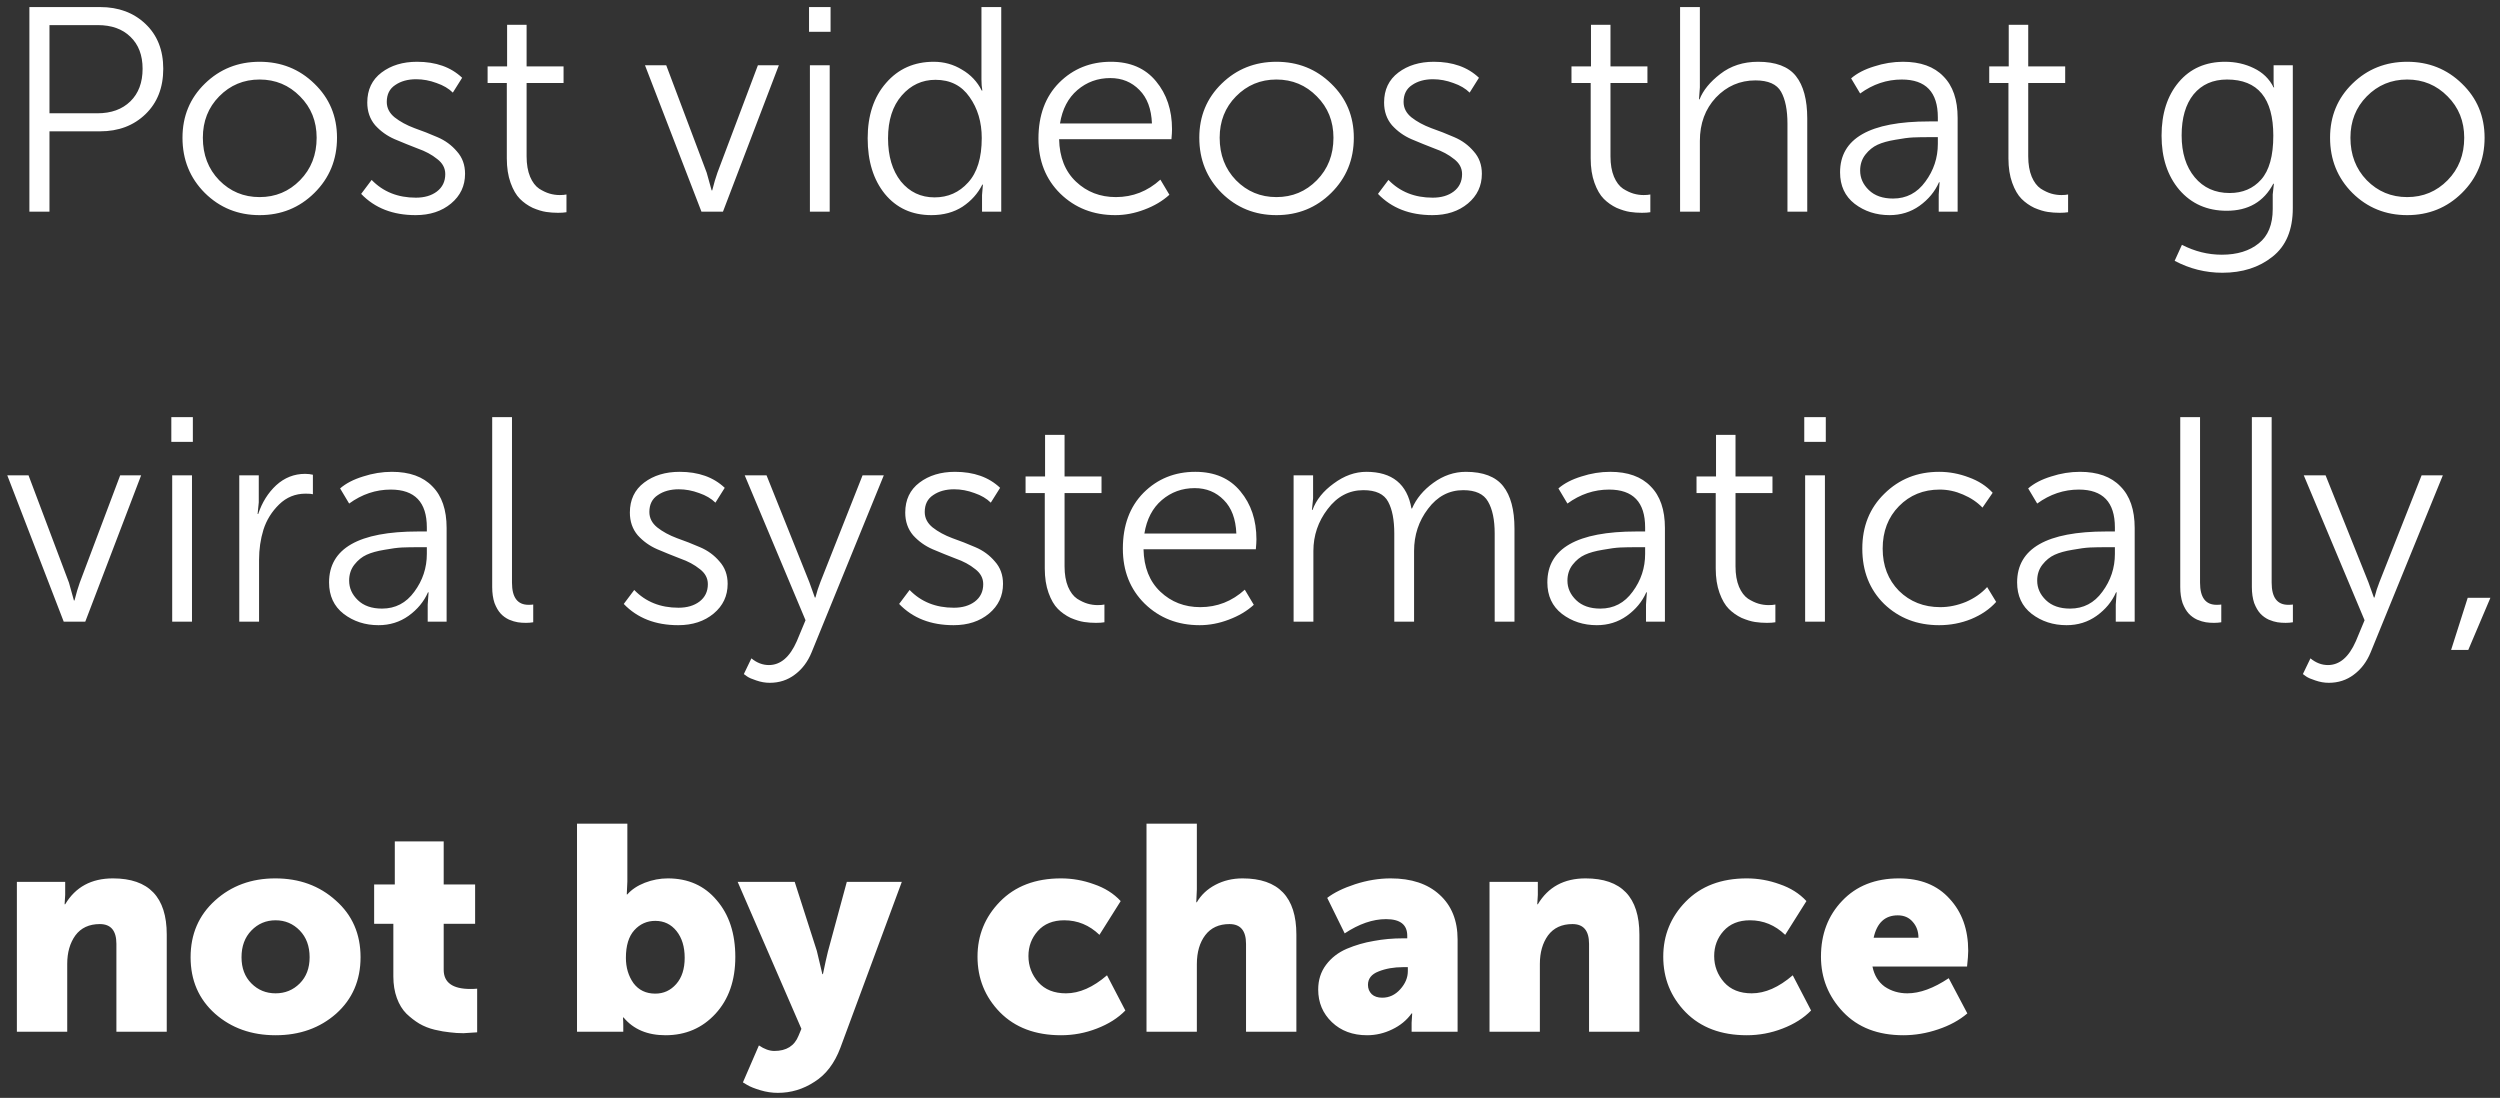 <?xml version="1.0" encoding="UTF-8"?> <svg xmlns="http://www.w3.org/2000/svg" width="189" height="83" viewBox="0 0 189 83" fill="none"><rect x="0" y="0" width="189" height="83" fill="#333333" stroke="none"/> <path d="M2.222 16V0.534H7.568C8.961 0.534 10.105 0.959 11 1.81C11.895 2.661 12.342 3.79 12.342 5.198C12.342 6.621 11.895 7.765 11 8.63C10.105 9.495 8.961 9.928 7.568 9.928H3.74V16H2.222ZM3.74 8.564H7.37C8.411 8.564 9.24 8.263 9.856 7.662C10.472 7.061 10.78 6.239 10.78 5.198C10.78 4.171 10.472 3.365 9.856 2.778C9.255 2.191 8.433 1.898 7.392 1.898H3.74V8.564ZM13.796 10.412C13.796 8.784 14.36 7.42 15.49 6.32C16.619 5.22 17.998 4.67 19.626 4.67C21.254 4.67 22.632 5.22 23.762 6.32C24.906 7.42 25.478 8.784 25.478 10.412C25.478 12.069 24.906 13.463 23.762 14.592C22.632 15.707 21.254 16.264 19.626 16.264C17.998 16.264 16.619 15.707 15.49 14.592C14.36 13.463 13.796 12.069 13.796 10.412ZM15.336 10.412C15.336 11.703 15.746 12.773 16.568 13.624C17.404 14.475 18.423 14.9 19.626 14.9C20.828 14.9 21.848 14.475 22.684 13.624C23.52 12.773 23.938 11.703 23.938 10.412C23.938 9.165 23.52 8.124 22.684 7.288C21.848 6.437 20.828 6.012 19.626 6.012C18.423 6.012 17.404 6.437 16.568 7.288C15.746 8.124 15.336 9.165 15.336 10.412ZM27.304 14.658L28.096 13.602C28.962 14.497 30.076 14.944 31.44 14.944C32.086 14.944 32.614 14.79 33.024 14.482C33.45 14.159 33.662 13.719 33.662 13.162C33.662 12.707 33.457 12.326 33.046 12.018C32.65 11.695 32.159 11.431 31.572 11.226C31 11.006 30.421 10.771 29.834 10.522C29.262 10.273 28.771 9.921 28.36 9.466C27.964 8.997 27.766 8.425 27.766 7.75C27.766 6.782 28.126 6.027 28.844 5.484C29.563 4.941 30.458 4.67 31.528 4.67C32.951 4.67 34.088 5.073 34.938 5.88L34.234 7.002C33.926 6.694 33.516 6.452 33.002 6.276C32.489 6.085 31.976 5.99 31.462 5.99C30.832 5.99 30.304 6.137 29.878 6.43C29.453 6.709 29.24 7.134 29.24 7.706C29.24 8.161 29.438 8.549 29.834 8.872C30.245 9.195 30.744 9.466 31.33 9.686C31.917 9.891 32.496 10.119 33.068 10.368C33.655 10.617 34.146 10.977 34.542 11.446C34.953 11.901 35.158 12.465 35.158 13.14C35.158 14.049 34.806 14.797 34.102 15.384C33.398 15.971 32.504 16.264 31.418 16.264C29.702 16.264 28.331 15.729 27.304 14.658ZM38.315 11.974V6.276H36.863V5.022H38.337V1.876H39.811V5.022H42.605V6.276H39.811V11.82C39.811 12.421 39.899 12.935 40.075 13.36C40.251 13.771 40.478 14.071 40.757 14.262C41.035 14.438 41.299 14.563 41.549 14.636C41.798 14.709 42.055 14.746 42.319 14.746C42.524 14.746 42.693 14.731 42.825 14.702V16.044C42.649 16.073 42.436 16.088 42.187 16.088C41.879 16.088 41.578 16.066 41.285 16.022C40.991 15.978 40.654 15.875 40.273 15.714C39.906 15.538 39.583 15.311 39.305 15.032C39.026 14.753 38.791 14.35 38.601 13.822C38.41 13.294 38.315 12.678 38.315 11.974ZM53.029 16L48.761 4.934H50.367L53.425 13.052L53.799 14.394H53.843C53.975 13.866 54.107 13.419 54.239 13.052L57.297 4.934H58.881L54.657 16H53.029ZM61.163 2.404V0.534H62.791V2.404H61.163ZM61.229 16V4.934H62.725V16H61.229ZM66.894 14.658C66.028 13.587 65.596 12.187 65.596 10.456C65.596 8.725 66.058 7.332 66.982 6.276C67.906 5.205 69.108 4.67 70.59 4.67C71.367 4.67 72.078 4.868 72.724 5.264C73.384 5.645 73.882 6.173 74.22 6.848H74.264C74.22 6.599 74.198 6.32 74.198 6.012V0.534H75.694V16H74.242V14.746L74.308 13.954H74.264C73.926 14.629 73.428 15.186 72.768 15.626C72.108 16.051 71.323 16.264 70.414 16.264C68.947 16.264 67.774 15.729 66.894 14.658ZM67.136 10.456C67.136 11.805 67.458 12.891 68.104 13.712C68.764 14.519 69.614 14.922 70.656 14.922C71.668 14.922 72.511 14.548 73.186 13.8C73.875 13.052 74.22 11.93 74.22 10.434C74.22 9.231 73.912 8.197 73.296 7.332C72.694 6.467 71.836 6.034 70.722 6.034C69.71 6.034 68.859 6.43 68.17 7.222C67.48 8.014 67.136 9.092 67.136 10.456ZM78.507 10.478C78.507 8.718 79.027 7.31 80.069 6.254C81.125 5.198 82.43 4.67 83.985 4.67C85.451 4.67 86.588 5.161 87.395 6.144C88.201 7.112 88.605 8.322 88.605 9.774C88.605 9.95 88.59 10.199 88.561 10.522H80.069C80.098 11.886 80.523 12.957 81.345 13.734C82.166 14.511 83.171 14.9 84.359 14.9C85.635 14.9 86.757 14.46 87.725 13.58L88.407 14.724C87.893 15.193 87.263 15.567 86.515 15.846C85.781 16.125 85.048 16.264 84.315 16.264C82.657 16.264 81.271 15.721 80.157 14.636C79.057 13.551 78.507 12.165 78.507 10.478ZM80.135 9.334H87.087C87.043 8.234 86.727 7.391 86.141 6.804C85.554 6.203 84.821 5.902 83.941 5.902C82.987 5.902 82.159 6.203 81.455 6.804C80.751 7.405 80.311 8.249 80.135 9.334ZM90.667 10.412C90.667 8.784 91.231 7.42 92.361 6.32C93.49 5.22 94.869 4.67 96.497 4.67C98.125 4.67 99.504 5.22 100.633 6.32C101.777 7.42 102.349 8.784 102.349 10.412C102.349 12.069 101.777 13.463 100.633 14.592C99.504 15.707 98.125 16.264 96.497 16.264C94.869 16.264 93.49 15.707 92.361 14.592C91.231 13.463 90.667 12.069 90.667 10.412ZM92.207 10.412C92.207 11.703 92.618 12.773 93.439 13.624C94.275 14.475 95.294 14.9 96.497 14.9C97.7 14.9 98.719 14.475 99.555 13.624C100.391 12.773 100.809 11.703 100.809 10.412C100.809 9.165 100.391 8.124 99.555 7.288C98.719 6.437 97.7 6.012 96.497 6.012C95.294 6.012 94.275 6.437 93.439 7.288C92.618 8.124 92.207 9.165 92.207 10.412ZM104.175 14.658L104.967 13.602C105.833 14.497 106.947 14.944 108.311 14.944C108.957 14.944 109.485 14.79 109.895 14.482C110.321 14.159 110.533 13.719 110.533 13.162C110.533 12.707 110.328 12.326 109.917 12.018C109.521 11.695 109.03 11.431 108.443 11.226C107.871 11.006 107.292 10.771 106.705 10.522C106.133 10.273 105.642 9.921 105.231 9.466C104.835 8.997 104.637 8.425 104.637 7.75C104.637 6.782 104.997 6.027 105.715 5.484C106.434 4.941 107.329 4.67 108.399 4.67C109.822 4.67 110.959 5.073 111.809 5.88L111.105 7.002C110.797 6.694 110.387 6.452 109.873 6.276C109.36 6.085 108.847 5.99 108.333 5.99C107.703 5.99 107.175 6.137 106.749 6.43C106.324 6.709 106.111 7.134 106.111 7.706C106.111 8.161 106.309 8.549 106.705 8.872C107.116 9.195 107.615 9.466 108.201 9.686C108.788 9.891 109.367 10.119 109.939 10.368C110.526 10.617 111.017 10.977 111.413 11.446C111.824 11.901 112.029 12.465 112.029 13.14C112.029 14.049 111.677 14.797 110.973 15.384C110.269 15.971 109.375 16.264 108.289 16.264C106.573 16.264 105.202 15.729 104.175 14.658ZM120.256 11.974V6.276H118.804V5.022H120.278V1.876H121.752V5.022H124.546V6.276H121.752V11.82C121.752 12.421 121.84 12.935 122.016 13.36C122.192 13.771 122.419 14.071 122.698 14.262C122.977 14.438 123.241 14.563 123.49 14.636C123.739 14.709 123.996 14.746 124.26 14.746C124.465 14.746 124.634 14.731 124.766 14.702V16.044C124.59 16.073 124.377 16.088 124.128 16.088C123.82 16.088 123.519 16.066 123.226 16.022C122.933 15.978 122.595 15.875 122.214 15.714C121.847 15.538 121.525 15.311 121.246 15.032C120.967 14.753 120.733 14.35 120.542 13.822C120.351 13.294 120.256 12.678 120.256 11.974ZM127.014 16V0.534H128.51V6.606L128.444 7.508H128.488C128.752 6.833 129.273 6.195 130.05 5.594C130.842 4.978 131.796 4.67 132.91 4.67C134.245 4.67 135.198 5.029 135.77 5.748C136.342 6.467 136.628 7.537 136.628 8.96V16H135.132V9.356C135.132 8.315 134.971 7.508 134.648 6.936C134.326 6.364 133.68 6.078 132.712 6.078C131.539 6.078 130.542 6.511 129.72 7.376C128.914 8.241 128.51 9.334 128.51 10.654V16H127.014ZM139.109 13.03C139.109 10.463 141.353 9.18 145.841 9.18H146.501V8.872C146.501 6.965 145.592 6.012 143.773 6.012C142.644 6.012 141.595 6.364 140.627 7.068L139.945 5.924C140.385 5.543 140.964 5.242 141.683 5.022C142.402 4.787 143.128 4.67 143.861 4.67C145.196 4.67 146.215 5.037 146.919 5.77C147.638 6.489 147.997 7.537 147.997 8.916V16H146.567V14.702L146.633 13.778H146.589C146.281 14.482 145.79 15.076 145.115 15.56C144.455 16.029 143.7 16.264 142.849 16.264C141.837 16.264 140.957 15.978 140.209 15.406C139.476 14.834 139.109 14.042 139.109 13.03ZM140.627 12.898C140.627 13.455 140.847 13.947 141.287 14.372C141.727 14.797 142.336 15.01 143.113 15.01C144.125 15.01 144.939 14.585 145.555 13.734C146.186 12.883 146.501 11.93 146.501 10.874V10.368H145.863C145.394 10.368 144.983 10.375 144.631 10.39C144.294 10.405 143.846 10.463 143.289 10.566C142.746 10.654 142.299 10.779 141.947 10.94C141.595 11.101 141.287 11.351 141.023 11.688C140.759 12.025 140.627 12.429 140.627 12.898ZM151.838 11.974V6.276H150.386V5.022H151.86V1.876H153.334V5.022H156.128V6.276H153.334V11.82C153.334 12.421 153.422 12.935 153.598 13.36C153.774 13.771 154.001 14.071 154.28 14.262C154.559 14.438 154.823 14.563 155.072 14.636C155.321 14.709 155.578 14.746 155.842 14.746C156.047 14.746 156.216 14.731 156.348 14.702V16.044C156.172 16.073 155.959 16.088 155.71 16.088C155.402 16.088 155.101 16.066 154.808 16.022C154.515 15.978 154.177 15.875 153.796 15.714C153.429 15.538 153.107 15.311 152.828 15.032C152.549 14.753 152.315 14.35 152.124 13.822C151.933 13.294 151.838 12.678 151.838 11.974ZM164.954 18.508C165.922 19.007 166.927 19.256 167.968 19.256C169.127 19.256 170.058 18.97 170.762 18.398C171.466 17.841 171.818 16.975 171.818 15.802V14.702L171.906 13.888H171.862C171.144 15.252 169.97 15.934 168.342 15.934C166.861 15.934 165.666 15.406 164.756 14.35C163.862 13.294 163.414 11.93 163.414 10.258C163.414 8.586 163.847 7.237 164.712 6.21C165.578 5.183 166.744 4.67 168.21 4.67C169.002 4.67 169.728 4.831 170.388 5.154C171.063 5.477 171.562 5.961 171.884 6.606H171.928C171.899 6.518 171.884 6.393 171.884 6.232V4.934H173.336V15.736C173.336 17.379 172.823 18.603 171.796 19.41C170.784 20.217 169.523 20.62 168.012 20.62C166.736 20.62 165.534 20.319 164.404 19.718L164.954 18.508ZM165.834 7.134C165.233 7.882 164.932 8.916 164.932 10.236C164.932 11.556 165.262 12.612 165.922 13.404C166.582 14.196 167.462 14.592 168.562 14.592C169.545 14.592 170.337 14.255 170.938 13.58C171.554 12.891 171.862 11.783 171.862 10.258C171.862 7.427 170.696 6.012 168.364 6.012C167.294 6.012 166.45 6.386 165.834 7.134ZM176.153 10.412C176.153 8.784 176.718 7.42 177.847 6.32C178.976 5.22 180.355 4.67 181.983 4.67C183.611 4.67 184.99 5.22 186.119 6.32C187.263 7.42 187.835 8.784 187.835 10.412C187.835 12.069 187.263 13.463 186.119 14.592C184.99 15.707 183.611 16.264 181.983 16.264C180.355 16.264 178.976 15.707 177.847 14.592C176.718 13.463 176.153 12.069 176.153 10.412ZM177.693 10.412C177.693 11.703 178.104 12.773 178.925 13.624C179.761 14.475 180.78 14.9 181.983 14.9C183.186 14.9 184.205 14.475 185.041 13.624C185.877 12.773 186.295 11.703 186.295 10.412C186.295 9.165 185.877 8.124 185.041 7.288C184.205 6.437 183.186 6.012 181.983 6.012C180.78 6.012 179.761 6.437 178.925 7.288C178.104 8.124 177.693 9.165 177.693 10.412ZM4.818 47L0.55 35.934H2.156L5.214 44.052L5.588 45.394H5.632C5.764 44.866 5.896 44.419 6.028 44.052L9.086 35.934H10.67L6.446 47H4.818ZM12.952 33.404V31.534H14.58V33.404H12.952ZM13.018 47V35.934H14.514V47H13.018ZM18.089 47V35.934H19.563V37.98L19.475 38.86H19.519C19.812 37.98 20.267 37.254 20.883 36.682C21.513 36.11 22.239 35.824 23.061 35.824C23.281 35.824 23.479 35.846 23.655 35.89V37.364C23.567 37.335 23.383 37.32 23.105 37.32C22.327 37.32 21.66 37.591 21.103 38.134C20.545 38.677 20.149 39.315 19.915 40.048C19.695 40.767 19.585 41.522 19.585 42.314V47H18.089ZM24.877 44.03C24.877 41.463 27.12 40.18 31.608 40.18H32.269V39.872C32.269 37.965 31.359 37.012 29.541 37.012C28.411 37.012 27.363 37.364 26.395 38.068L25.712 36.924C26.152 36.543 26.732 36.242 27.451 36.022C28.169 35.787 28.895 35.67 29.628 35.67C30.963 35.67 31.983 36.037 32.687 36.77C33.405 37.489 33.764 38.537 33.764 39.916V47H32.334V45.702L32.401 44.778H32.356C32.048 45.482 31.557 46.076 30.883 46.56C30.223 47.029 29.467 47.264 28.616 47.264C27.605 47.264 26.724 46.978 25.977 46.406C25.243 45.834 24.877 45.042 24.877 44.03ZM26.395 43.898C26.395 44.455 26.614 44.947 27.055 45.372C27.494 45.797 28.103 46.01 28.881 46.01C29.892 46.01 30.706 45.585 31.323 44.734C31.953 43.883 32.269 42.93 32.269 41.874V41.368H31.631C31.161 41.368 30.75 41.375 30.398 41.39C30.061 41.405 29.614 41.463 29.056 41.566C28.514 41.654 28.067 41.779 27.715 41.94C27.363 42.101 27.055 42.351 26.791 42.688C26.526 43.025 26.395 43.429 26.395 43.898ZM37.21 44.382V31.534H38.706V44.052C38.706 45.167 39.124 45.724 39.96 45.724C40.106 45.724 40.224 45.717 40.312 45.702V47.044C40.136 47.073 39.952 47.088 39.762 47.088C39.542 47.088 39.336 47.073 39.146 47.044C38.955 47.015 38.735 46.949 38.486 46.846C38.236 46.729 38.024 46.575 37.848 46.384C37.672 46.193 37.518 45.929 37.386 45.592C37.268 45.24 37.21 44.837 37.21 44.382ZM47.156 45.658L47.948 44.602C48.813 45.497 49.928 45.944 51.292 45.944C51.937 45.944 52.465 45.79 52.876 45.482C53.301 45.159 53.514 44.719 53.514 44.162C53.514 43.707 53.309 43.326 52.898 43.018C52.502 42.695 52.011 42.431 51.424 42.226C50.852 42.006 50.273 41.771 49.686 41.522C49.114 41.273 48.623 40.921 48.212 40.466C47.816 39.997 47.618 39.425 47.618 38.75C47.618 37.782 47.977 37.027 48.696 36.484C49.414 35.941 50.309 35.67 51.38 35.67C52.803 35.67 53.939 36.073 54.79 36.88L54.086 38.002C53.778 37.694 53.367 37.452 52.854 37.276C52.34 37.085 51.827 36.99 51.314 36.99C50.683 36.99 50.155 37.137 49.73 37.43C49.304 37.709 49.092 38.134 49.092 38.706C49.092 39.161 49.29 39.549 49.686 39.872C50.096 40.195 50.595 40.466 51.182 40.686C51.769 40.891 52.348 41.119 52.92 41.368C53.507 41.617 53.998 41.977 54.394 42.446C54.804 42.901 55.01 43.465 55.01 44.14C55.01 45.049 54.658 45.797 53.954 46.384C53.25 46.971 52.355 47.264 51.27 47.264C49.554 47.264 48.182 46.729 47.156 45.658ZM56.806 49.772C57.217 50.109 57.657 50.278 58.126 50.278C59.006 50.278 59.71 49.677 60.238 48.474L60.898 46.89L56.3 35.934H57.95L61.184 44.008L61.602 45.174H61.646C61.749 44.763 61.874 44.375 62.02 44.008L65.21 35.934H66.816L61.36 49.31C61.067 50.029 60.642 50.593 60.084 51.004C59.542 51.415 58.911 51.62 58.192 51.62C57.855 51.62 57.518 51.561 57.18 51.444C56.858 51.341 56.623 51.239 56.476 51.136L56.234 50.96L56.806 49.772ZM67.974 45.658L68.766 44.602C69.632 45.497 70.746 45.944 72.11 45.944C72.755 45.944 73.284 45.79 73.694 45.482C74.12 45.159 74.332 44.719 74.332 44.162C74.332 43.707 74.127 43.326 73.716 43.018C73.32 42.695 72.829 42.431 72.242 42.226C71.67 42.006 71.091 41.771 70.504 41.522C69.932 41.273 69.441 40.921 69.03 40.466C68.634 39.997 68.436 39.425 68.436 38.75C68.436 37.782 68.796 37.027 69.514 36.484C70.233 35.941 71.127 35.67 72.198 35.67C73.621 35.67 74.757 36.073 75.608 36.88L74.904 38.002C74.596 37.694 74.186 37.452 73.672 37.276C73.159 37.085 72.645 36.99 72.132 36.99C71.501 36.99 70.974 37.137 70.548 37.43C70.123 37.709 69.91 38.134 69.91 38.706C69.91 39.161 70.108 39.549 70.504 39.872C70.915 40.195 71.413 40.466 72 40.686C72.587 40.891 73.166 41.119 73.738 41.368C74.325 41.617 74.816 41.977 75.212 42.446C75.623 42.901 75.828 43.465 75.828 44.14C75.828 45.049 75.476 45.797 74.772 46.384C74.068 46.971 73.174 47.264 72.088 47.264C70.372 47.264 69.001 46.729 67.974 45.658ZM78.985 42.974V37.276H77.533V36.022H79.007V32.876H80.481V36.022H83.275V37.276H80.481V42.82C80.481 43.421 80.569 43.935 80.745 44.36C80.921 44.771 81.148 45.071 81.427 45.262C81.705 45.438 81.969 45.563 82.219 45.636C82.468 45.709 82.725 45.746 82.989 45.746C83.194 45.746 83.363 45.731 83.495 45.702V47.044C83.319 47.073 83.106 47.088 82.857 47.088C82.549 47.088 82.248 47.066 81.955 47.022C81.661 46.978 81.324 46.875 80.943 46.714C80.576 46.538 80.253 46.311 79.975 46.032C79.696 45.753 79.461 45.35 79.271 44.822C79.08 44.294 78.985 43.678 78.985 42.974ZM84.888 41.478C84.888 39.718 85.408 38.31 86.45 37.254C87.505 36.198 88.811 35.67 90.365 35.67C91.832 35.67 92.969 36.161 93.775 37.144C94.582 38.112 94.986 39.322 94.986 40.774C94.986 40.95 94.971 41.199 94.942 41.522H86.45C86.479 42.886 86.904 43.957 87.725 44.734C88.547 45.511 89.552 45.9 90.74 45.9C92.016 45.9 93.138 45.46 94.106 44.58L94.787 45.724C94.274 46.193 93.644 46.567 92.895 46.846C92.162 47.125 91.429 47.264 90.695 47.264C89.038 47.264 87.652 46.721 86.537 45.636C85.438 44.551 84.888 43.165 84.888 41.478ZM86.516 40.334H93.468C93.424 39.234 93.108 38.391 92.522 37.804C91.935 37.203 91.201 36.902 90.322 36.902C89.368 36.902 88.54 37.203 87.835 37.804C87.132 38.405 86.692 39.249 86.516 40.334ZM97.796 47V35.934H99.27V37.672L99.182 38.552H99.226C99.504 37.789 100.04 37.122 100.832 36.55C101.624 35.963 102.445 35.67 103.296 35.67C105.246 35.67 106.383 36.594 106.706 38.442H106.75C107.072 37.694 107.608 37.049 108.356 36.506C109.118 35.949 109.94 35.67 110.82 35.67C112.125 35.67 113.064 36.029 113.636 36.748C114.208 37.467 114.494 38.537 114.494 39.96V47H112.998V40.334C112.998 39.293 112.829 38.486 112.492 37.914C112.169 37.342 111.546 37.056 110.622 37.056C109.551 37.056 108.664 37.525 107.96 38.464C107.256 39.388 106.904 40.451 106.904 41.654V47H105.408V40.334C105.408 39.307 105.254 38.508 104.946 37.936C104.638 37.349 104.014 37.056 103.076 37.056C101.99 37.056 101.088 37.533 100.37 38.486C99.651 39.425 99.292 40.481 99.292 41.654V47H97.796ZM116.98 44.03C116.98 41.463 119.224 40.18 123.712 40.18H124.372V39.872C124.372 37.965 123.463 37.012 121.644 37.012C120.515 37.012 119.466 37.364 118.498 38.068L117.816 36.924C118.256 36.543 118.835 36.242 119.554 36.022C120.273 35.787 120.999 35.67 121.732 35.67C123.067 35.67 124.086 36.037 124.79 36.77C125.509 37.489 125.868 38.537 125.868 39.916V47H124.438V45.702L124.504 44.778H124.46C124.152 45.482 123.661 46.076 122.986 46.56C122.326 47.029 121.571 47.264 120.72 47.264C119.708 47.264 118.828 46.978 118.08 46.406C117.347 45.834 116.98 45.042 116.98 44.03ZM118.498 43.898C118.498 44.455 118.718 44.947 119.158 45.372C119.598 45.797 120.207 46.01 120.984 46.01C121.996 46.01 122.81 45.585 123.426 44.734C124.057 43.883 124.372 42.93 124.372 41.874V41.368H123.734C123.265 41.368 122.854 41.375 122.502 41.39C122.165 41.405 121.717 41.463 121.16 41.566C120.617 41.654 120.17 41.779 119.818 41.94C119.466 42.101 119.158 42.351 118.894 42.688C118.63 43.025 118.498 43.429 118.498 43.898ZM129.709 42.974V37.276H128.257V36.022H129.731V32.876H131.205V36.022H133.999V37.276H131.205V42.82C131.205 43.421 131.293 43.935 131.469 44.36C131.645 44.771 131.873 45.071 132.151 45.262C132.43 45.438 132.694 45.563 132.943 45.636C133.193 45.709 133.449 45.746 133.713 45.746C133.919 45.746 134.087 45.731 134.219 45.702V47.044C134.043 47.073 133.831 47.088 133.581 47.088C133.273 47.088 132.973 47.066 132.679 47.022C132.386 46.978 132.049 46.875 131.667 46.714C131.301 46.538 130.978 46.311 130.699 46.032C130.421 45.753 130.186 45.35 129.995 44.822C129.805 44.294 129.709 43.678 129.709 42.974ZM136.402 33.404V31.534H138.03V33.404H136.402ZM136.468 47V35.934H137.964V47H136.468ZM140.79 41.478C140.79 39.791 141.347 38.405 142.462 37.32C143.577 36.22 144.955 35.67 146.598 35.67C147.361 35.67 148.109 35.809 148.842 36.088C149.575 36.352 150.177 36.741 150.646 37.254L149.876 38.376C149.48 37.965 148.989 37.635 148.402 37.386C147.83 37.137 147.243 37.012 146.642 37.012C145.41 37.012 144.383 37.43 143.562 38.266C142.741 39.102 142.33 40.173 142.33 41.478C142.33 42.769 142.741 43.832 143.562 44.668C144.398 45.489 145.439 45.9 146.686 45.9C147.331 45.9 147.977 45.768 148.622 45.504C149.267 45.225 149.803 44.851 150.228 44.382L150.91 45.504C150.426 46.047 149.795 46.479 149.018 46.802C148.255 47.11 147.449 47.264 146.598 47.264C144.941 47.264 143.555 46.729 142.44 45.658C141.34 44.573 140.79 43.179 140.79 41.478ZM152.494 44.03C152.494 41.463 154.738 40.18 159.226 40.18H159.886V39.872C159.886 37.965 158.976 37.012 157.158 37.012C156.028 37.012 154.98 37.364 154.012 38.068L153.33 36.924C153.77 36.543 154.349 36.242 155.068 36.022C155.786 35.787 156.512 35.67 157.246 35.67C158.58 35.67 159.6 36.037 160.304 36.77C161.022 37.489 161.382 38.537 161.382 39.916V47H159.952V45.702L160.018 44.778H159.974C159.666 45.482 159.174 46.076 158.5 46.56C157.84 47.029 157.084 47.264 156.234 47.264C155.222 47.264 154.342 46.978 153.594 46.406C152.86 45.834 152.494 45.042 152.494 44.03ZM154.012 43.898C154.012 44.455 154.232 44.947 154.672 45.372C155.112 45.797 155.72 46.01 156.498 46.01C157.51 46.01 158.324 45.585 158.94 44.734C159.57 43.883 159.886 42.93 159.886 41.874V41.368H159.248C158.778 41.368 158.368 41.375 158.016 41.39C157.678 41.405 157.231 41.463 156.674 41.566C156.131 41.654 155.684 41.779 155.332 41.94C154.98 42.101 154.672 42.351 154.408 42.688C154.144 43.025 154.012 43.429 154.012 43.898ZM164.827 44.382V31.534H166.323V44.052C166.323 45.167 166.741 45.724 167.577 45.724C167.724 45.724 167.841 45.717 167.929 45.702V47.044C167.753 47.073 167.57 47.088 167.379 47.088C167.159 47.088 166.954 47.073 166.763 47.044C166.572 47.015 166.352 46.949 166.103 46.846C165.854 46.729 165.641 46.575 165.465 46.384C165.289 46.193 165.135 45.929 165.003 45.592C164.886 45.24 164.827 44.837 164.827 44.382ZM170.241 44.382V31.534H171.737V44.052C171.737 45.167 172.155 45.724 172.991 45.724C173.138 45.724 173.255 45.717 173.343 45.702V47.044C173.167 47.073 172.984 47.088 172.793 47.088C172.573 47.088 172.368 47.073 172.177 47.044C171.986 47.015 171.766 46.949 171.517 46.846C171.268 46.729 171.055 46.575 170.879 46.384C170.703 46.193 170.549 45.929 170.417 45.592C170.3 45.24 170.241 44.837 170.241 44.382ZM174.67 49.772C175.08 50.109 175.52 50.278 175.99 50.278C176.87 50.278 177.574 49.677 178.102 48.474L178.762 46.89L174.164 35.934H175.814L179.048 44.008L179.466 45.174H179.51C179.612 44.763 179.737 44.375 179.884 44.008L183.074 35.934H184.68L179.224 49.31C178.93 50.029 178.505 50.593 177.948 51.004C177.405 51.415 176.774 51.62 176.056 51.62C175.718 51.62 175.381 51.561 175.044 51.444C174.721 51.341 174.486 51.239 174.34 51.136L174.098 50.96L174.67 49.772ZM185.304 49.134L186.558 45.196H188.274L186.602 49.134H185.304ZM1.276 78V66.67H4.928V67.66L4.884 68.364H4.928C5.705 67.059 6.908 66.406 8.536 66.406C11.249 66.406 12.606 67.821 12.606 70.652V78H8.8V71.356C8.8 70.359 8.382 69.86 7.546 69.86C6.739 69.86 6.123 70.146 5.698 70.718C5.287 71.29 5.082 72.009 5.082 72.874V78H1.276ZM16.258 76.636C15.025 75.536 14.409 74.113 14.409 72.368C14.409 70.623 15.025 69.193 16.258 68.078C17.489 66.963 19.008 66.406 20.811 66.406C22.63 66.406 24.155 66.963 25.387 68.078C26.634 69.178 27.258 70.608 27.258 72.368C27.258 74.113 26.642 75.536 25.41 76.636C24.177 77.721 22.652 78.264 20.834 78.264C19.015 78.264 17.489 77.721 16.258 76.636ZM18.259 72.368C18.259 73.189 18.509 73.849 19.008 74.348C19.506 74.847 20.115 75.096 20.834 75.096C21.552 75.096 22.161 74.847 22.66 74.348C23.158 73.849 23.407 73.189 23.407 72.368C23.407 71.532 23.158 70.857 22.66 70.344C22.161 69.831 21.552 69.574 20.834 69.574C20.115 69.574 19.506 69.831 19.008 70.344C18.509 70.857 18.259 71.532 18.259 72.368ZM29.737 73.82V69.838H28.285V66.868H29.847V63.612H33.543V66.868H35.919V69.838H33.543V73.314C33.543 74.282 34.217 74.766 35.567 74.766C35.743 74.766 35.911 74.759 36.073 74.744V78.044C35.501 78.088 35.156 78.11 35.039 78.11C34.687 78.11 34.342 78.088 34.005 78.044C33.682 78.015 33.301 77.949 32.861 77.846C32.435 77.743 32.047 77.589 31.695 77.384C31.357 77.179 31.035 76.929 30.727 76.636C30.419 76.328 30.177 75.932 30.001 75.448C29.825 74.964 29.737 74.421 29.737 73.82ZM43.622 78V62.27H47.428V66.648L47.384 67.616H47.428C47.75 67.249 48.19 66.956 48.748 66.736C49.32 66.516 49.899 66.406 50.486 66.406C52.026 66.406 53.258 66.956 54.182 68.056C55.12 69.141 55.59 70.571 55.59 72.346C55.59 74.121 55.091 75.551 54.094 76.636C53.096 77.721 51.835 78.264 50.31 78.264C48.946 78.264 47.89 77.817 47.142 76.922H47.098C47.112 77.113 47.12 77.325 47.12 77.56V78H43.622ZM47.318 72.412C47.318 73.145 47.508 73.783 47.89 74.326C48.286 74.854 48.836 75.118 49.54 75.118C50.17 75.118 50.698 74.876 51.124 74.392C51.549 73.908 51.762 73.248 51.762 72.412C51.762 71.576 51.556 70.901 51.146 70.388C50.735 69.875 50.2 69.618 49.54 69.618C48.909 69.618 48.381 69.853 47.956 70.322C47.53 70.791 47.318 71.488 47.318 72.412ZM57.374 79.034C57.785 79.313 58.174 79.452 58.54 79.452C59.45 79.452 60.058 79.071 60.366 78.308L60.586 77.78L55.768 66.67H60.08L61.752 71.884L62.17 73.644H62.214C62.361 72.925 62.486 72.361 62.588 71.95L64.018 66.67H68.176L63.534 79.21C63.094 80.383 62.442 81.241 61.576 81.784C60.726 82.341 59.802 82.62 58.804 82.62C58.364 82.62 57.924 82.554 57.484 82.422C57.044 82.29 56.714 82.158 56.494 82.026L56.164 81.828L57.374 79.034ZM73.9 72.324C73.9 70.711 74.464 69.325 75.594 68.166C76.738 66.993 78.278 66.406 80.214 66.406C81.064 66.406 81.893 66.553 82.7 66.846C83.521 67.125 84.196 67.55 84.724 68.122L83.118 70.674C82.355 69.941 81.468 69.574 80.456 69.574C79.605 69.574 78.938 69.845 78.454 70.388C77.984 70.916 77.75 71.547 77.75 72.28C77.75 73.028 77.999 73.688 78.498 74.26C78.996 74.817 79.693 75.096 80.588 75.096C81.6 75.096 82.634 74.641 83.69 73.732L85.076 76.394C84.518 76.966 83.8 77.421 82.92 77.758C82.054 78.095 81.152 78.264 80.214 78.264C78.278 78.264 76.738 77.685 75.594 76.526C74.464 75.367 73.9 73.967 73.9 72.324ZM86.676 78V62.27H90.482V67.242L90.438 68.21H90.482C90.805 67.653 91.274 67.213 91.89 66.89C92.506 66.567 93.188 66.406 93.936 66.406C96.65 66.406 98.006 67.821 98.006 70.652V78H94.2V71.356C94.2 70.359 93.782 69.86 92.946 69.86C92.154 69.86 91.546 70.139 91.12 70.696C90.695 71.253 90.482 71.987 90.482 72.896V78H86.676ZM99.656 74.81C99.656 74.091 99.854 73.468 100.25 72.94C100.646 72.412 101.167 72.009 101.812 71.73C102.472 71.451 103.154 71.253 103.858 71.136C104.562 71.004 105.295 70.938 106.058 70.938H106.388V70.74C106.388 69.904 105.853 69.486 104.782 69.486C103.785 69.486 102.743 69.845 101.658 70.564L100.338 67.88C100.851 67.484 101.555 67.139 102.45 66.846C103.359 66.553 104.254 66.406 105.134 66.406C106.703 66.406 107.935 66.817 108.83 67.638C109.739 68.459 110.194 69.589 110.194 71.026V78H106.718V77.318L106.762 76.614H106.718C106.351 77.127 105.86 77.531 105.244 77.824C104.643 78.117 104.012 78.264 103.352 78.264C102.267 78.264 101.379 77.934 100.69 77.274C100.001 76.614 99.656 75.793 99.656 74.81ZM103.418 74.458C103.418 74.737 103.513 74.971 103.704 75.162C103.895 75.338 104.159 75.426 104.496 75.426C105.024 75.426 105.479 75.213 105.86 74.788C106.241 74.363 106.432 73.908 106.432 73.424V73.116H106.08C105.376 73.116 104.753 73.226 104.21 73.446C103.682 73.651 103.418 73.989 103.418 74.458ZM112.608 78V66.67H116.26V67.66L116.216 68.364H116.26C117.037 67.059 118.24 66.406 119.868 66.406C122.581 66.406 123.938 67.821 123.938 70.652V78H120.132V71.356C120.132 70.359 119.714 69.86 118.878 69.86C118.071 69.86 117.455 70.146 117.03 70.718C116.619 71.29 116.414 72.009 116.414 72.874V78H112.608ZM125.742 72.324C125.742 70.711 126.306 69.325 127.436 68.166C128.58 66.993 130.12 66.406 132.056 66.406C132.906 66.406 133.735 66.553 134.542 66.846C135.363 67.125 136.038 67.55 136.566 68.122L134.96 70.674C134.197 69.941 133.31 69.574 132.298 69.574C131.447 69.574 130.78 69.845 130.296 70.388C129.826 70.916 129.592 71.547 129.592 72.28C129.592 73.028 129.841 73.688 130.34 74.26C130.838 74.817 131.535 75.096 132.43 75.096C133.442 75.096 134.476 74.641 135.532 73.732L136.918 76.394C136.36 76.966 135.642 77.421 134.762 77.758C133.896 78.095 132.994 78.264 132.056 78.264C130.12 78.264 128.58 77.685 127.436 76.526C126.306 75.367 125.742 73.967 125.742 72.324ZM137.665 72.324C137.665 70.623 138.201 69.215 139.271 68.1C140.342 66.971 141.772 66.406 143.561 66.406C145.189 66.406 146.465 66.919 147.389 67.946C148.328 68.958 148.797 70.271 148.797 71.884C148.797 72.148 148.768 72.544 148.709 73.072H141.559C141.691 73.732 141.999 74.238 142.483 74.59C142.982 74.927 143.554 75.096 144.199 75.096C145.138 75.096 146.179 74.715 147.323 73.952L148.731 76.614C148.13 77.127 147.389 77.531 146.509 77.824C145.644 78.117 144.771 78.264 143.891 78.264C141.97 78.264 140.452 77.677 139.337 76.504C138.223 75.331 137.665 73.937 137.665 72.324ZM141.647 70.894H145.035C145.035 70.41 144.889 70.007 144.595 69.684C144.317 69.361 143.943 69.2 143.473 69.2C142.505 69.2 141.897 69.765 141.647 70.894Z" fill="white"></path> </svg> 